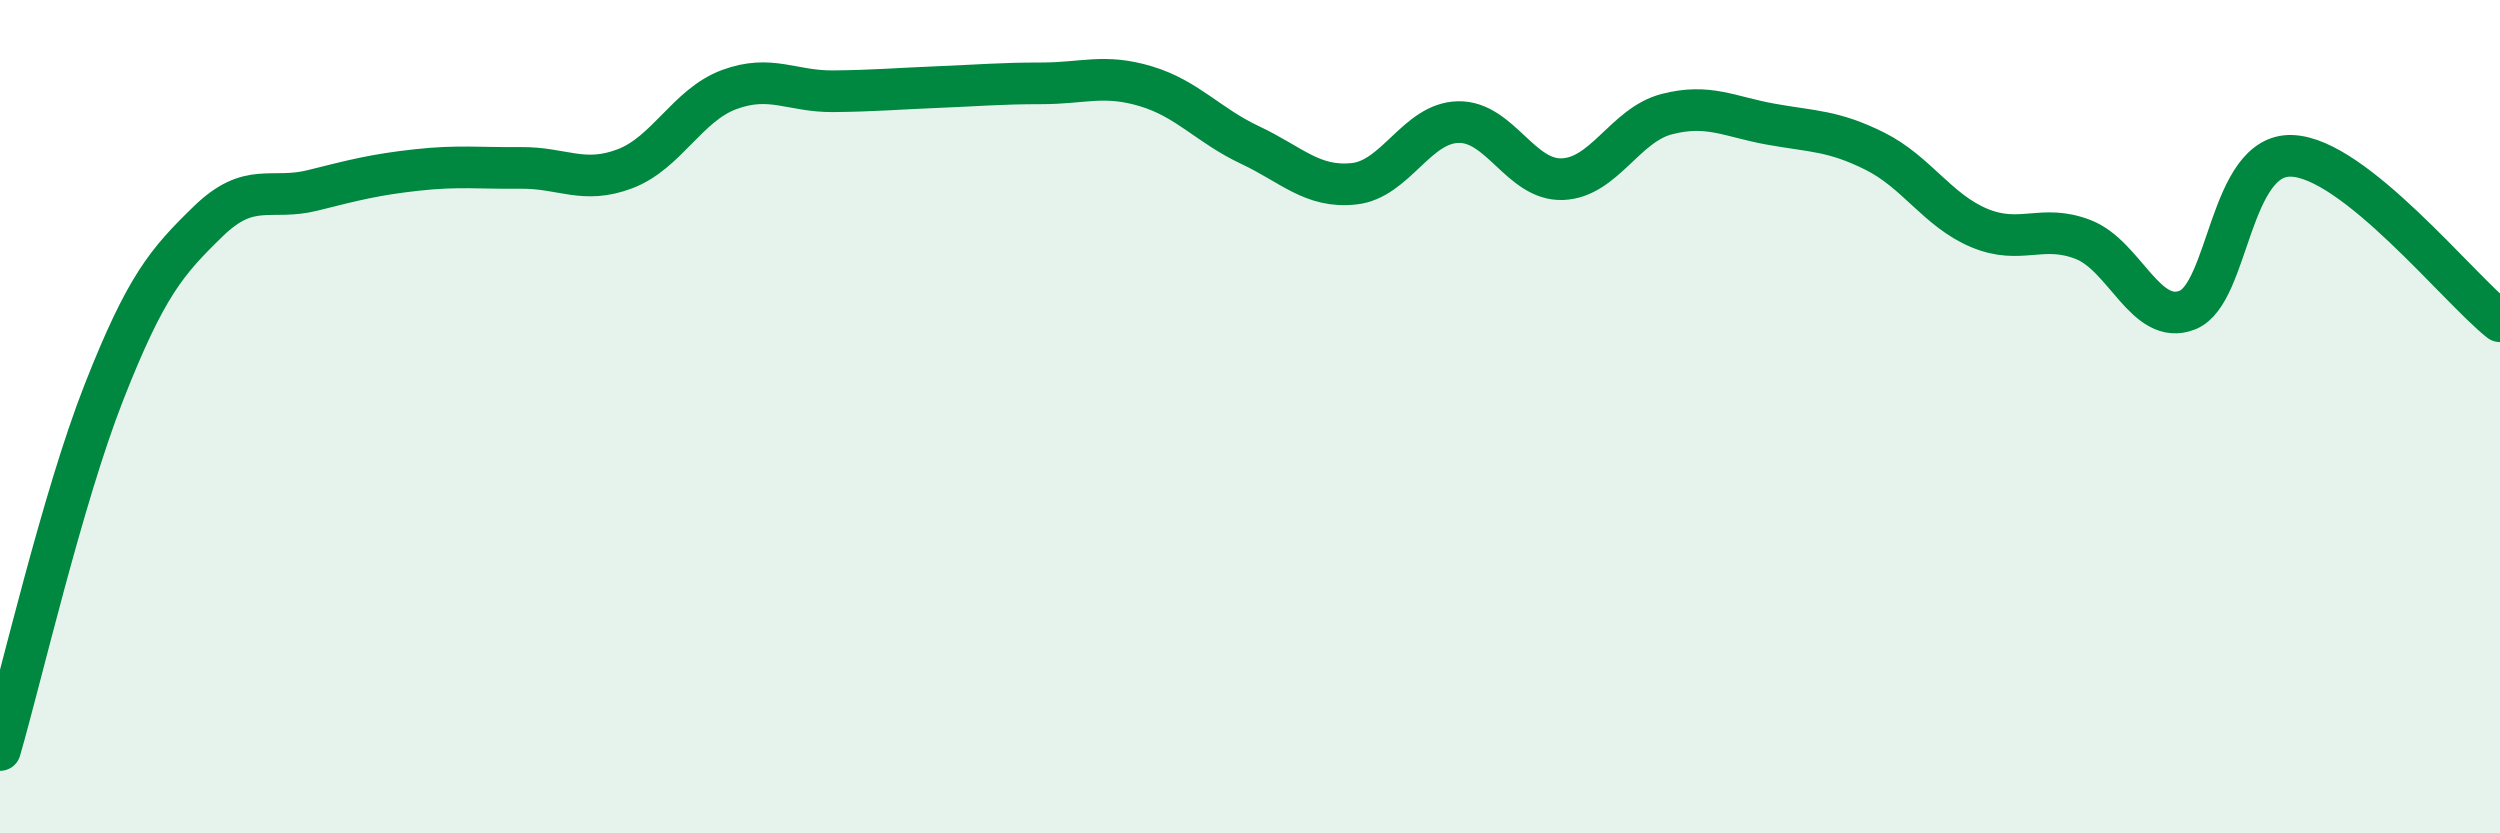 
    <svg width="60" height="20" viewBox="0 0 60 20" xmlns="http://www.w3.org/2000/svg">
      <path
        d="M 0,18 C 0.5,16.28 1.5,11.94 2.5,9.4 C 3.5,6.86 4,6.28 5,5.31 C 6,4.34 6.5,4.82 7.5,4.57 C 8.5,4.32 9,4.19 10,4.08 C 11,3.97 11.5,4.04 12.5,4.03 C 13.5,4.02 14,4.43 15,4.05 C 16,3.67 16.5,2.52 17.5,2.15 C 18.5,1.78 19,2.2 20,2.19 C 21,2.18 21.5,2.13 22.5,2.09 C 23.5,2.05 24,2 25,2 C 26,2 26.5,1.77 27.5,2.07 C 28.5,2.37 29,3.01 30,3.48 C 31,3.95 31.5,4.52 32.5,4.41 C 33.5,4.3 34,2.95 35,2.93 C 36,2.91 36.5,4.34 37.5,4.3 C 38.5,4.26 39,3 40,2.74 C 41,2.48 41.5,2.8 42.5,2.98 C 43.5,3.16 44,3.13 45,3.63 C 46,4.13 46.5,5.05 47.5,5.47 C 48.5,5.89 49,5.36 50,5.75 C 51,6.14 51.5,7.84 52.5,7.44 C 53.5,7.04 53.5,3.69 55,3.74 C 56.5,3.79 59,6.92 60,7.71L60 20L0 20Z"
        fill="#008740"
        opacity="0.1"
        stroke-linecap="round"
        stroke-linejoin="round"
      />
      <path
        d="M 0,18 C 0.5,16.28 1.5,11.94 2.5,9.4 C 3.5,6.86 4,6.28 5,5.31 C 6,4.34 6.5,4.82 7.5,4.57 C 8.5,4.32 9,4.19 10,4.08 C 11,3.97 11.5,4.04 12.5,4.03 C 13.5,4.02 14,4.43 15,4.05 C 16,3.67 16.5,2.52 17.5,2.15 C 18.5,1.78 19,2.2 20,2.19 C 21,2.18 21.5,2.13 22.5,2.09 C 23.5,2.05 24,2 25,2 C 26,2 26.5,1.77 27.5,2.07 C 28.5,2.37 29,3.01 30,3.48 C 31,3.95 31.5,4.52 32.5,4.41 C 33.5,4.3 34,2.95 35,2.93 C 36,2.91 36.5,4.34 37.5,4.3 C 38.5,4.26 39,3 40,2.74 C 41,2.48 41.5,2.8 42.5,2.98 C 43.5,3.16 44,3.13 45,3.63 C 46,4.13 46.5,5.05 47.5,5.47 C 48.5,5.89 49,5.36 50,5.75 C 51,6.14 51.5,7.84 52.5,7.44 C 53.5,7.04 53.5,3.69 55,3.74 C 56.5,3.79 59,6.92 60,7.71"
        stroke="#008740"
        stroke-width="1"
        fill="none"
        stroke-linecap="round"
        stroke-linejoin="round"
      />
    </svg>
  